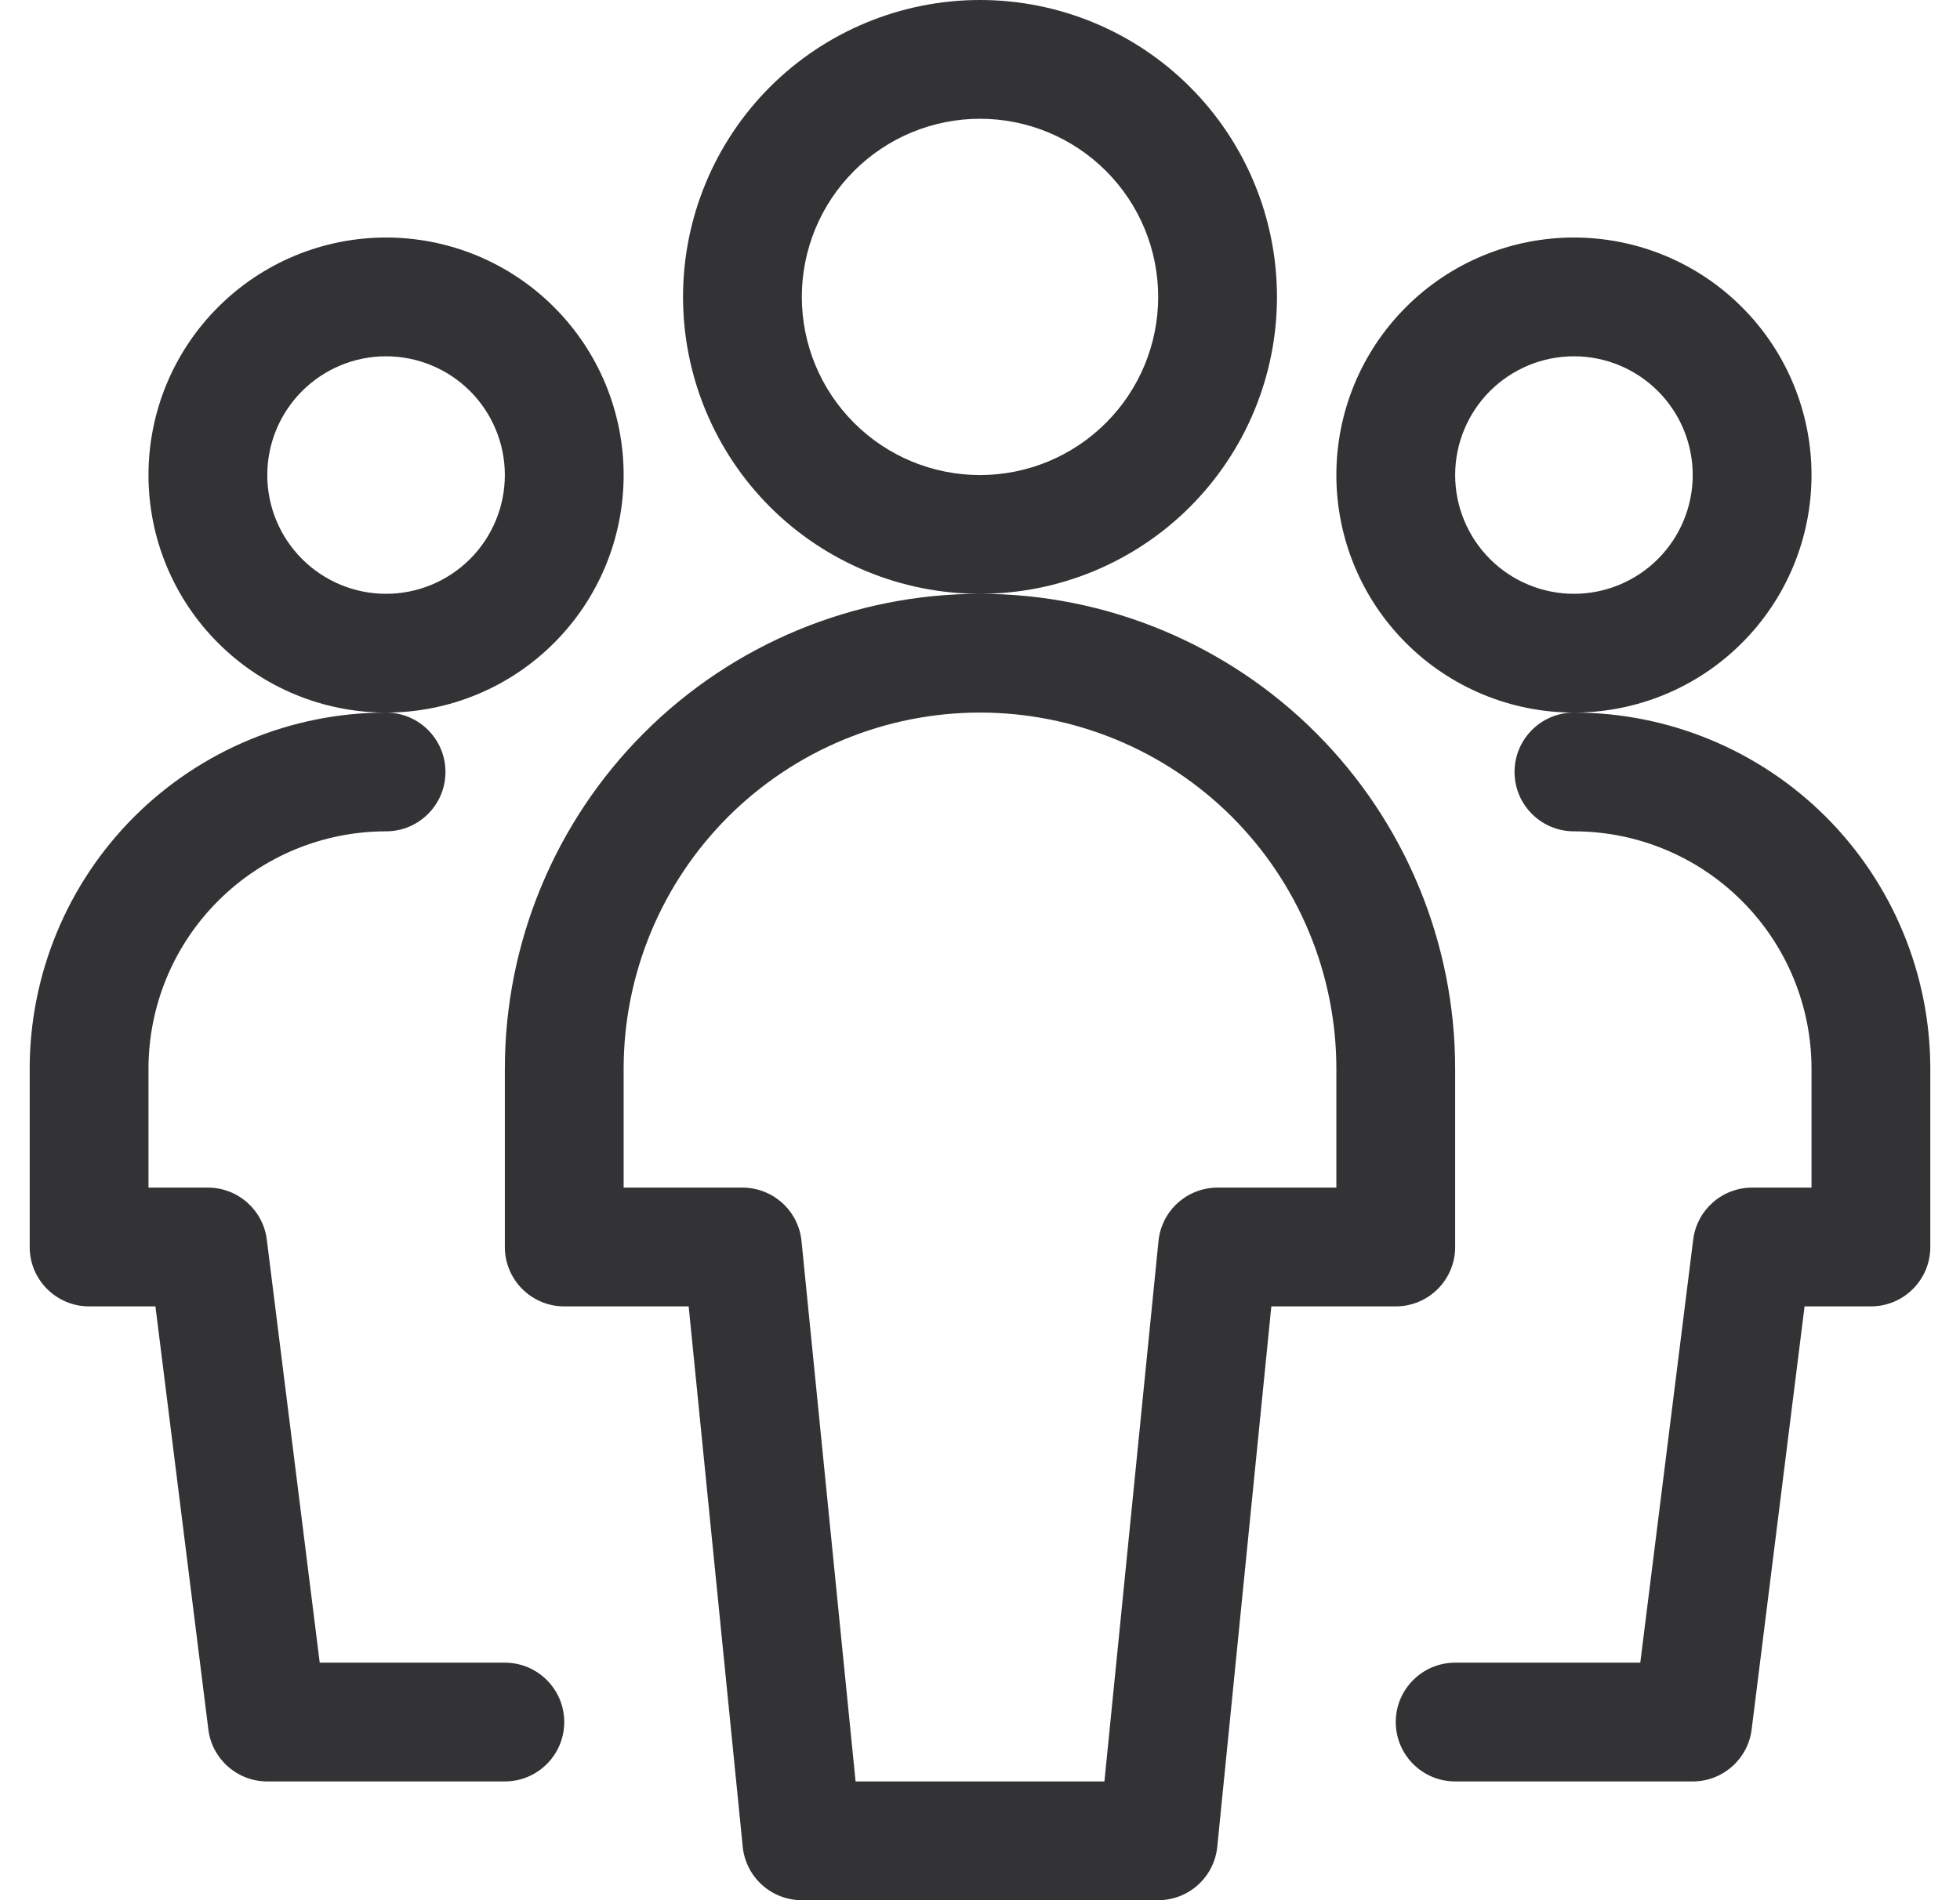 <svg width="33" height="32" viewBox="0 0 33 32" fill="none" xmlns="http://www.w3.org/2000/svg">
<g clip-path="url(#clip0_1705_130895)">
<path fill-rule="evenodd" clip-rule="evenodd" d="M12.964 1.464C13.902 0.527 15.174 0 16.5 0C17.826 0 19.098 0.527 20.035 1.464C20.973 2.402 21.5 3.674 21.5 5C21.5 6.326 20.973 7.598 20.035 8.536C19.098 9.473 17.826 10 16.5 10C15.174 10 13.902 9.473 12.964 8.536C12.027 7.598 11.5 6.326 11.5 5C11.5 3.674 12.027 2.402 12.964 1.464ZM16.5 10C18.622 10 20.657 10.843 22.157 12.343C23.657 13.843 24.5 15.878 24.5 18V21C24.5 21.552 24.052 22 23.5 22H21.405L20.495 31.099C20.444 31.611 20.014 32 19.5 32H13.5C12.986 32 12.556 31.611 12.505 31.099L11.595 22H9.5C8.948 22 8.5 21.552 8.5 21V18C8.5 15.878 9.343 13.843 10.843 12.343C12.343 10.843 14.378 10 16.5 10ZM16.5 2C15.704 2 14.941 2.316 14.379 2.879C13.816 3.441 13.5 4.204 13.5 5C13.5 5.796 13.816 6.559 14.379 7.121C14.941 7.684 15.704 8 16.5 8C17.296 8 18.059 7.684 18.621 7.121C19.184 6.559 19.5 5.796 19.5 5C19.5 4.204 19.184 3.441 18.621 2.879C18.059 2.316 17.296 2 16.5 2ZM6.5 4C5.439 4 4.422 4.421 3.672 5.172C2.921 5.922 2.5 6.939 2.5 8C2.5 9.061 2.921 10.078 3.672 10.828C4.422 11.579 5.439 12 6.5 12C4.909 12 3.383 12.632 2.257 13.757C1.132 14.883 0.5 16.409 0.5 18V21C0.5 21.552 0.948 22 1.5 22H2.617L3.508 29.124C3.57 29.625 3.996 30 4.5 30H8.5C9.052 30 9.5 29.552 9.5 29C9.5 28.448 9.052 28 8.5 28H5.383L4.492 20.876C4.43 20.375 4.004 20 3.5 20H2.5V18C2.5 16.939 2.921 15.922 3.672 15.172C4.422 14.421 5.439 14 6.5 14C7.052 14 7.5 13.552 7.5 13C7.5 12.448 7.052 12 6.5 12C7.561 12 8.578 11.579 9.328 10.828C10.079 10.078 10.5 9.061 10.5 8C10.5 6.939 10.079 5.922 9.328 5.172C8.578 4.421 7.561 4 6.5 4ZM5.086 6.586C5.461 6.211 5.97 6 6.5 6C7.03 6 7.539 6.211 7.914 6.586C8.289 6.961 8.5 7.47 8.5 8C8.5 8.53 8.289 9.039 7.914 9.414C7.539 9.789 7.03 10 6.5 10C5.97 10 5.461 9.789 5.086 9.414C4.711 9.039 4.5 8.53 4.5 8C4.5 7.47 4.711 6.961 5.086 6.586ZM23.672 5.172C24.422 4.421 25.439 4 26.5 4C27.561 4 28.578 4.421 29.328 5.172C30.079 5.922 30.5 6.939 30.5 8C30.5 9.061 30.079 10.078 29.328 10.828C28.578 11.579 27.561 12 26.5 12C25.439 12 24.422 11.579 23.672 10.828C22.921 10.078 22.5 9.061 22.5 8C22.5 6.939 22.921 5.922 23.672 5.172ZM26.5 12C28.091 12 29.617 12.632 30.743 13.757C31.868 14.883 32.5 16.409 32.5 18V21C32.5 21.552 32.052 22 31.5 22H30.383L29.492 29.124C29.43 29.625 29.004 30 28.5 30H24.5C23.948 30 23.5 29.552 23.5 29C23.5 28.448 23.948 28 24.5 28H27.617L28.508 20.876C28.57 20.375 28.996 20 29.5 20H30.5V18C30.5 16.939 30.079 15.922 29.328 15.172C28.578 14.421 27.561 14 26.5 14C25.948 14 25.5 13.552 25.5 13C25.5 12.448 25.948 12 26.5 12ZM26.5 6C25.97 6 25.461 6.211 25.086 6.586C24.711 6.961 24.5 7.47 24.5 8C24.5 8.53 24.711 9.039 25.086 9.414C25.461 9.789 25.97 10 26.5 10C27.03 10 27.539 9.789 27.914 9.414C28.289 9.039 28.5 8.53 28.5 8C28.5 7.47 28.289 6.961 27.914 6.586C27.539 6.211 27.03 6 26.5 6ZM12.257 13.757C13.383 12.632 14.909 12 16.5 12C18.091 12 19.617 12.632 20.743 13.757C21.868 14.883 22.5 16.409 22.5 18V20H20.5C19.986 20 19.556 20.389 19.505 20.901L18.595 30H14.405L13.495 20.901C13.444 20.389 13.014 20 12.5 20H10.5V18C10.5 16.409 11.132 14.883 12.257 13.757Z" fill="#333234"/>
</g>
<defs>
<clipPath id="clip0_1705_130895">
<rect width="32" height="32" fill="white" transform="translate(0.5)"/>
</clipPath>
</defs>
</svg>
